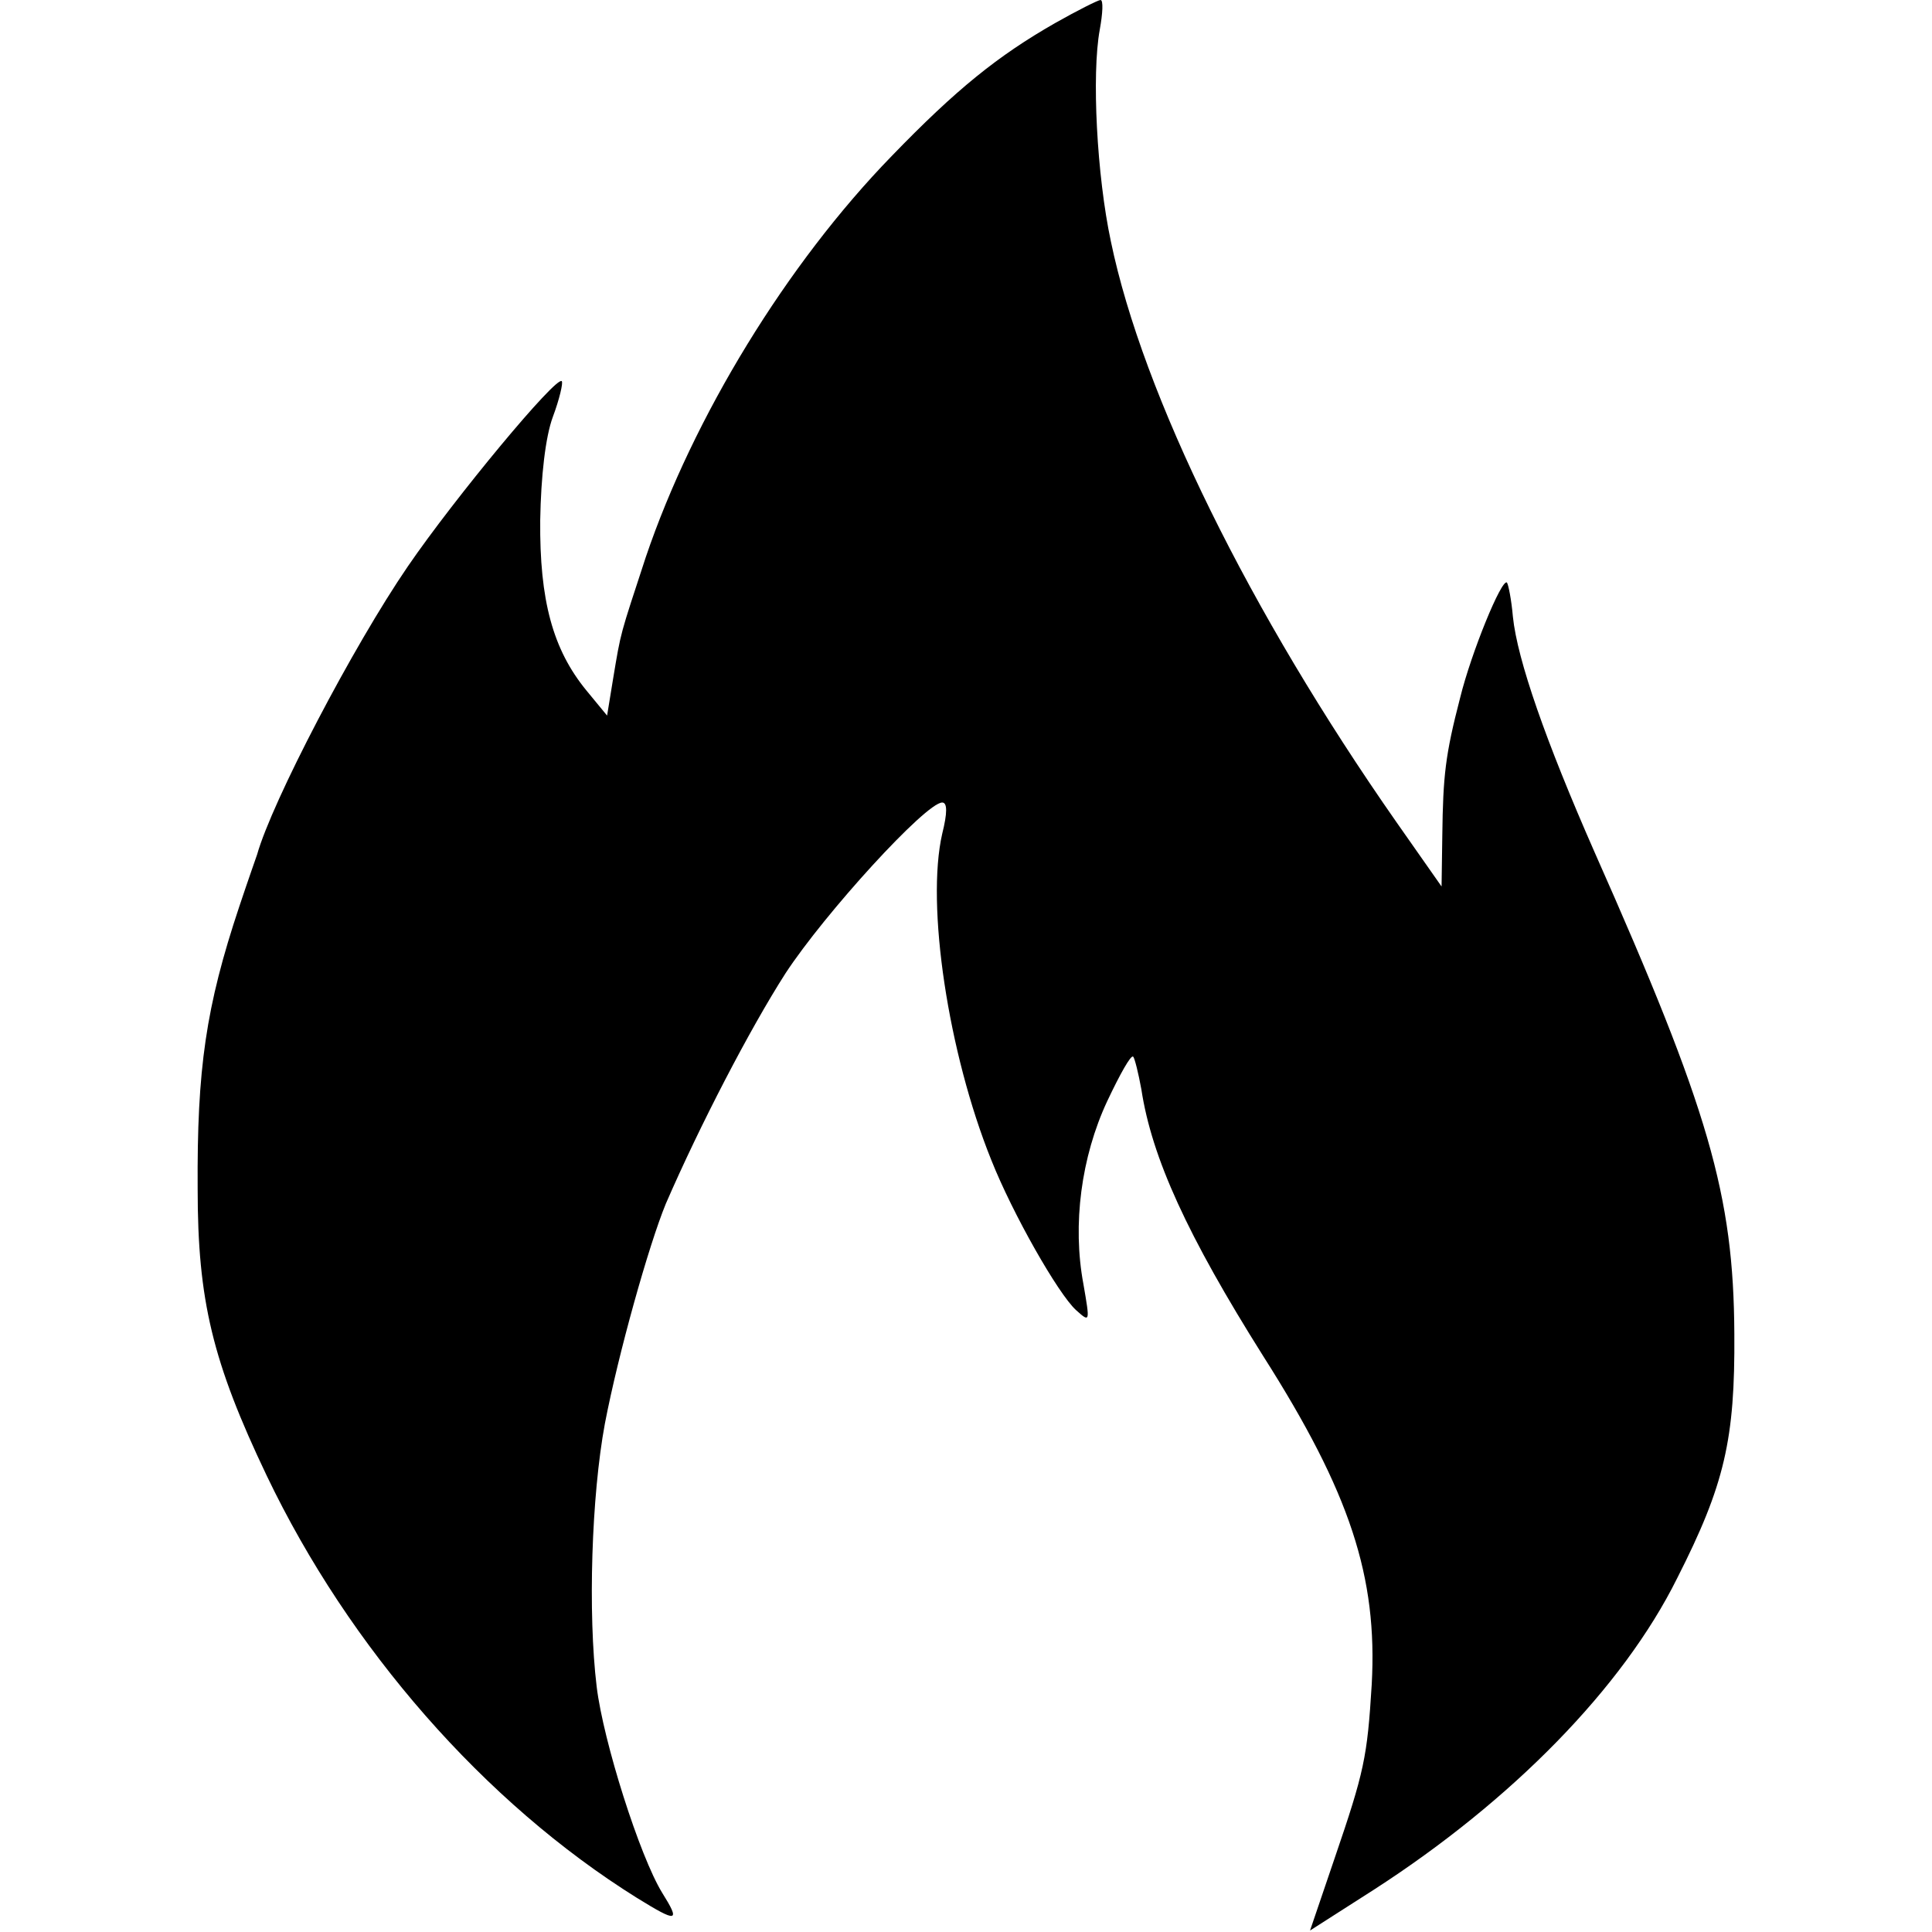 <?xml version="1.0" standalone="no"?>
<!DOCTYPE svg PUBLIC "-//W3C//DTD SVG 20010904//EN"
 "http://www.w3.org/TR/2001/REC-SVG-20010904/DTD/svg10.dtd">
<svg version="1.0" xmlns="http://www.w3.org/2000/svg"
 width="260pt" height="260pt" viewBox="0 0 260 260"
 preserveAspectRatio="xMidYMid meet">
<g transform="translate(0,260) scale(0.1,-0.1)"
fill="#000000" stroke="none">
<path d="M1420 2569 c-77 -44 -133 -89 -220 -179 -141 -145 -267 -351 -331
-540 -35 -107 -33 -98 -44 -164 l-8 -49 -28 34 c-45 55 -63 121 -62 229 1 59
7 112 17 139 9 24 14 46 12 48 -7 8 -144 -157 -207 -249 -74 -108 -183 -317
-203 -388 -1 -3 -12 -34 -24 -70 -45 -135 -57 -218 -56 -380 0 -150 20 -233
93 -386 111 -232 293 -440 498 -568 55 -34 59 -33 34 7 -30 49 -79 203 -88
277 -12 99 -7 257 11 354 18 94 59 240 82 296 46 106 113 235 161 310 53 81
189 230 211 230 7 0 7 -14 0 -42 -22 -96 8 -295 66 -439 29 -73 90 -180 114
-202 19 -17 19 -17 10 35 -15 80 -3 171 32 246 17 36 32 63 35 60 2 -2 7 -22
11 -44 14 -92 62 -197 164 -359 117 -184 154 -297 146 -442 -6 -98 -10 -117
-50 -234 l-33 -97 86 55 c186 120 335 272 408 419 64 126 78 187 77 329 -1
187 -34 301 -188 648 -66 150 -104 259 -110 317 -2 23 -6 43 -8 46 -7 6 -48
-94 -63 -155 -20 -77 -23 -105 -24 -185 l-1 -69 -61 87 c-197 282 -341 574
-384 781 -19 89 -26 225 -15 285 4 22 5 40 1 40 -3 0 -31 -14 -61 -31z"/>
</g>
</svg>
